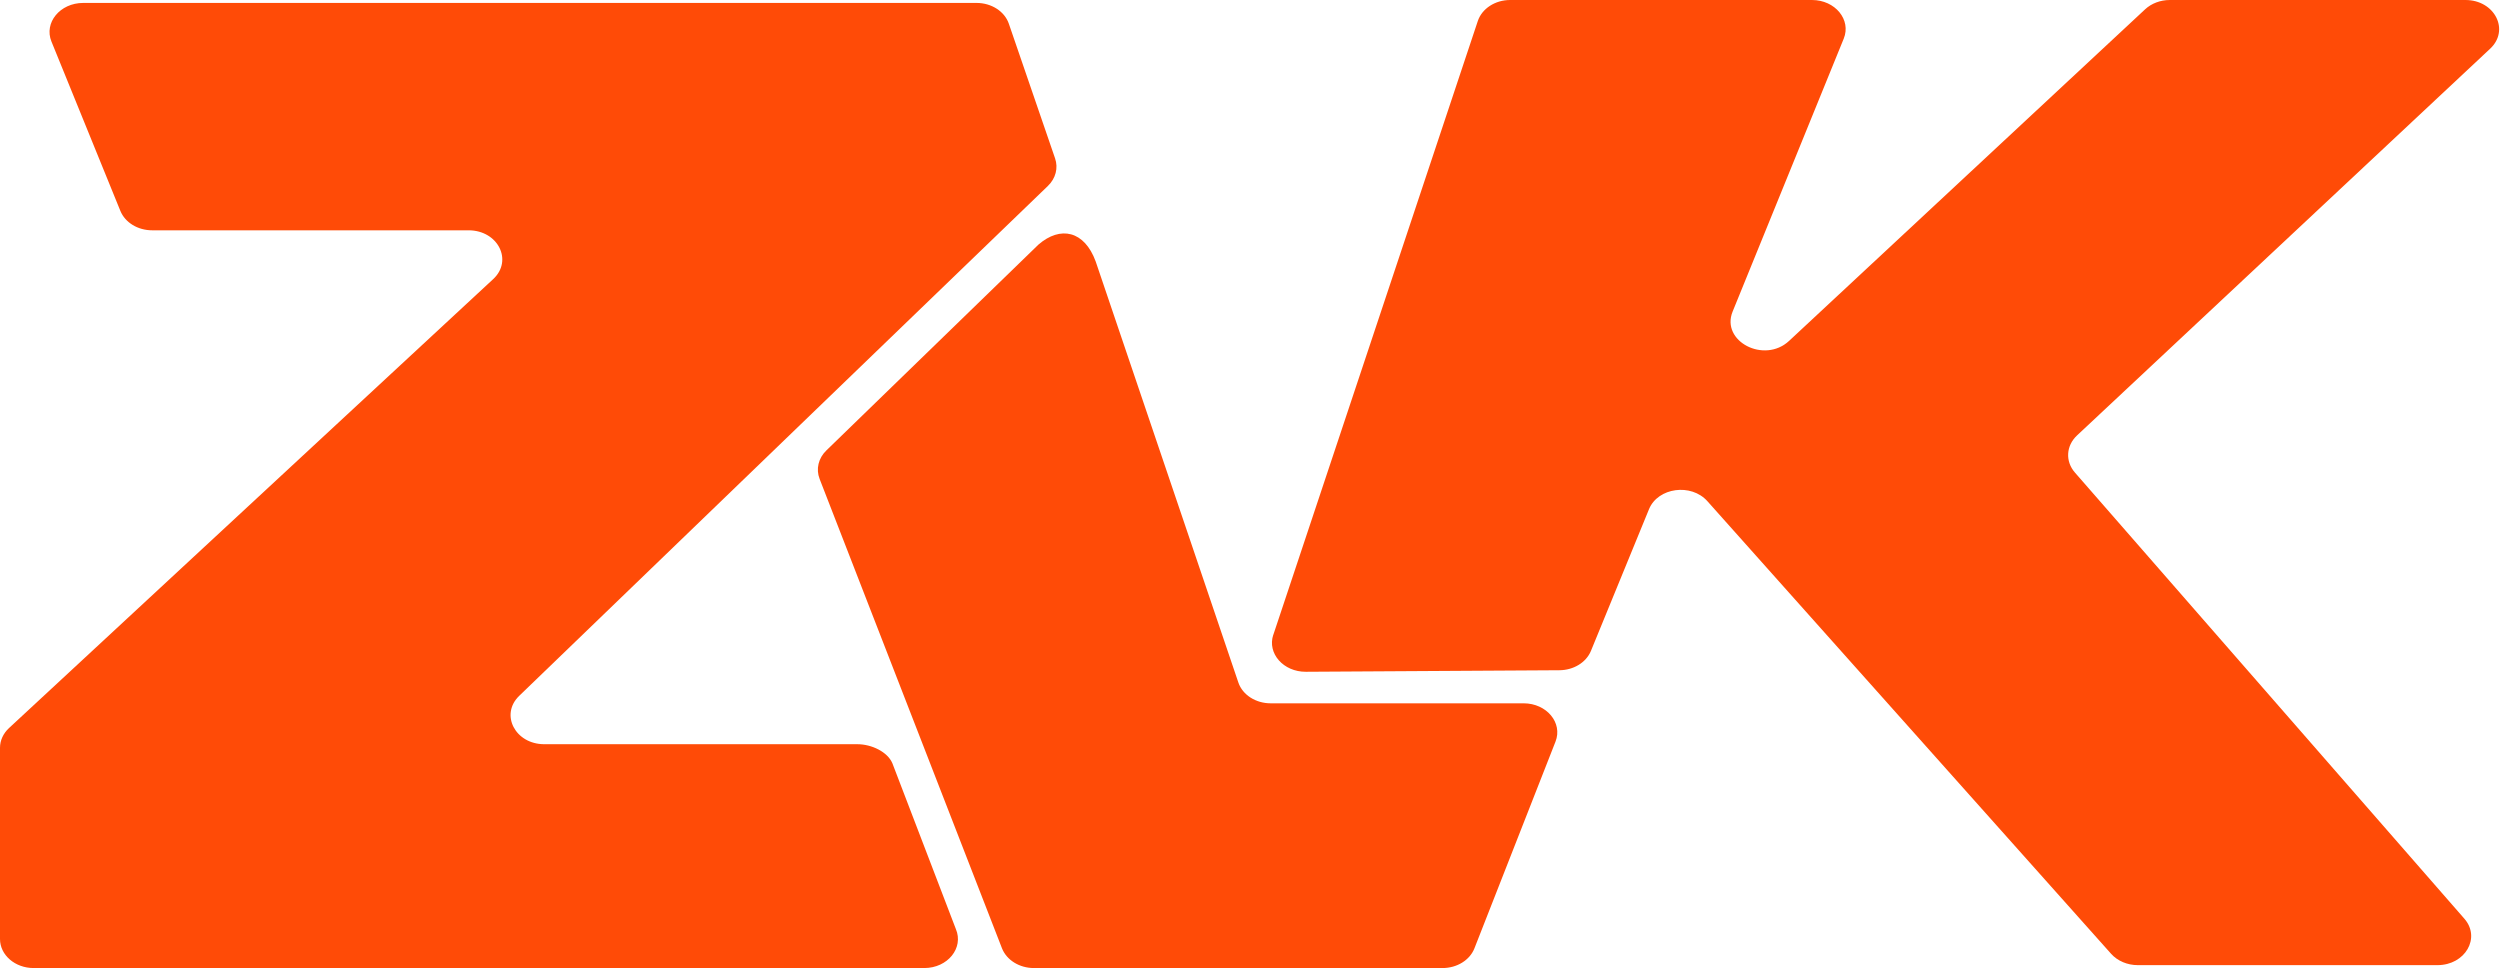 <svg width="266" height="103" viewBox="0 0 266 103" fill="none" xmlns="http://www.w3.org/2000/svg">
<path d="M87.936 47.916L110.485 26.03C112.82 24.001 115.383 24.539 116.583 27.827L131.764 72.628C132.215 73.937 133.611 74.833 135.194 74.833H162.115C164.564 74.833 166.293 76.908 165.505 78.909L156.88 100.9C156.39 102.154 155.026 103 153.49 103H110.006C108.47 103 107.105 102.154 106.611 100.9L87.209 50.964C86.797 49.908 87.073 48.744 87.936 47.916Z" fill="#FF4B07"/>
<path d="M5.474 4.419L12.807 22.439C13.312 23.677 14.665 24.505 16.187 24.505H49.857C52.986 24.505 54.608 27.719 52.478 29.695L0.96 77.464C0.344 78.035 0 78.785 0 79.567V99.912C0 101.617 1.604 103 3.58 103H98.343C100.831 103 102.56 100.866 101.705 98.853L94.949 81.212C94.433 79.993 92.732 79.184 91.228 79.184H57.913C54.819 79.184 53.18 76.028 55.245 74.036L111.497 19.784C112.324 18.987 112.614 17.875 112.26 16.85L107.34 2.523C106.889 1.21 105.493 0.312 103.907 0.312H8.854C6.387 0.312 4.658 2.415 5.474 4.422V4.419Z" fill="#FF4B07"/>
<path d="M135.483 67.54L157.237 2.242C157.677 0.917 159.081 0 160.681 0H192.794C195.261 0 196.99 2.103 196.174 4.11L184.351 33.151C183.066 36.313 187.717 38.73 190.356 36.273L228.24 0.991C228.917 0.361 229.869 0 230.868 0H262.322C265.44 0 267.069 3.202 264.953 5.181L220.997 46.329C219.826 47.426 219.729 49.087 220.771 50.279L262.207 97.748C263.983 99.782 262.3 102.691 259.346 102.691H227.463C226.353 102.691 225.304 102.247 224.624 101.487L181.666 53.326C179.94 51.39 176.41 51.869 175.458 54.169L169.271 69.266C168.766 70.485 167.427 71.304 165.923 71.313L138.945 71.477C136.557 71.492 134.82 69.522 135.475 67.543L135.483 67.54Z" fill="#FF4B07"/>
</svg>
